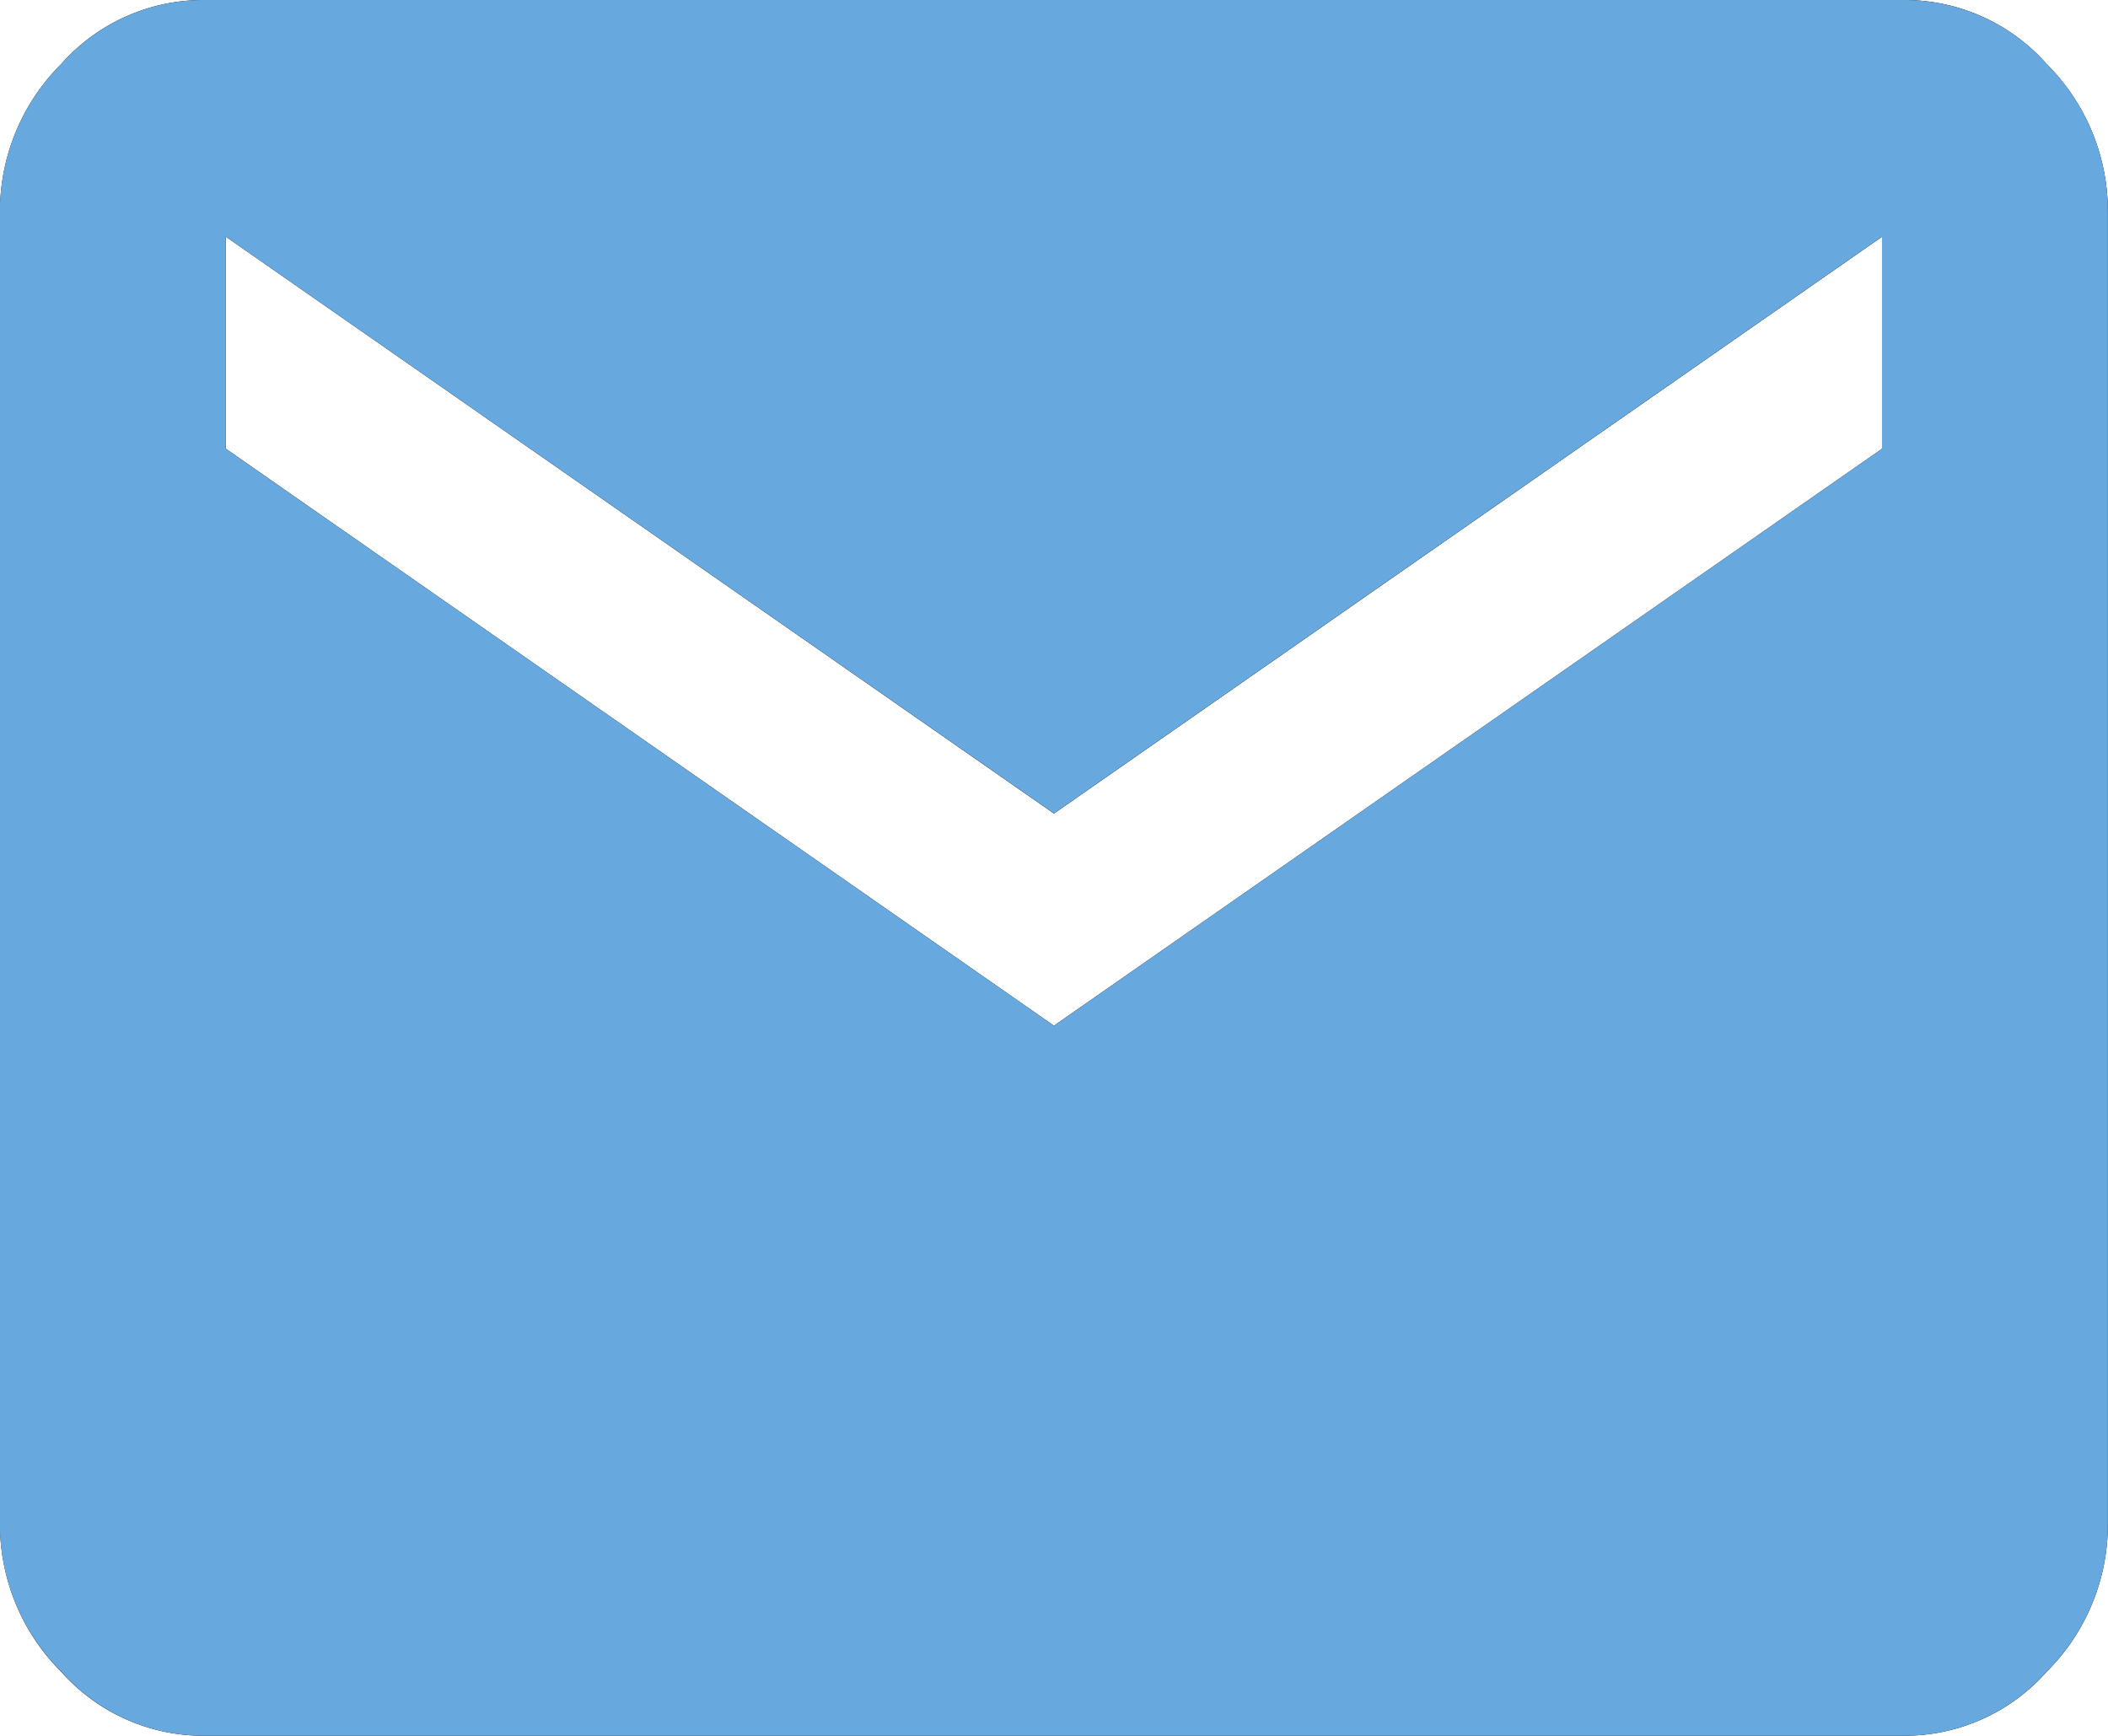 <svg xmlns="http://www.w3.org/2000/svg" width="17.001" height="14" viewBox="0 0 17.001 14"><defs><style>.a{fill:#67a8de;}</style></defs><g transform="translate(-6663 -3344)"><g transform="translate(6663 3344)"><path d="M15.179,3.619V1.909L8.5,6.562,1.821,1.909v1.71L8.5,8.273ZM15.368,0a1.531,1.531,0,0,1,1.139.517A1.678,1.678,0,0,1,17,1.71V12.29a1.678,1.678,0,0,1-.493,1.193A1.531,1.531,0,0,1,15.368,14H1.632a1.531,1.531,0,0,1-1.139-.517A1.678,1.678,0,0,1,0,12.29V1.71A1.678,1.678,0,0,1,.493.517,1.531,1.531,0,0,1,1.632,0Z"/></g><path class="a" d="M6664.632,3358a1.526,1.526,0,0,1-1.138-.518,1.675,1.675,0,0,1-.495-1.192v-10.58a1.681,1.681,0,0,1,.495-1.194,1.531,1.531,0,0,1,1.138-.516h13.735a1.537,1.537,0,0,1,1.14.516,1.68,1.68,0,0,1,.493,1.194v10.58a1.673,1.673,0,0,1-.493,1.192,1.532,1.532,0,0,1-1.14.518Zm.189-10.381,6.679,4.654,6.678-4.654v-1.71l-6.678,4.652-6.679-4.652Z"/></g></svg>